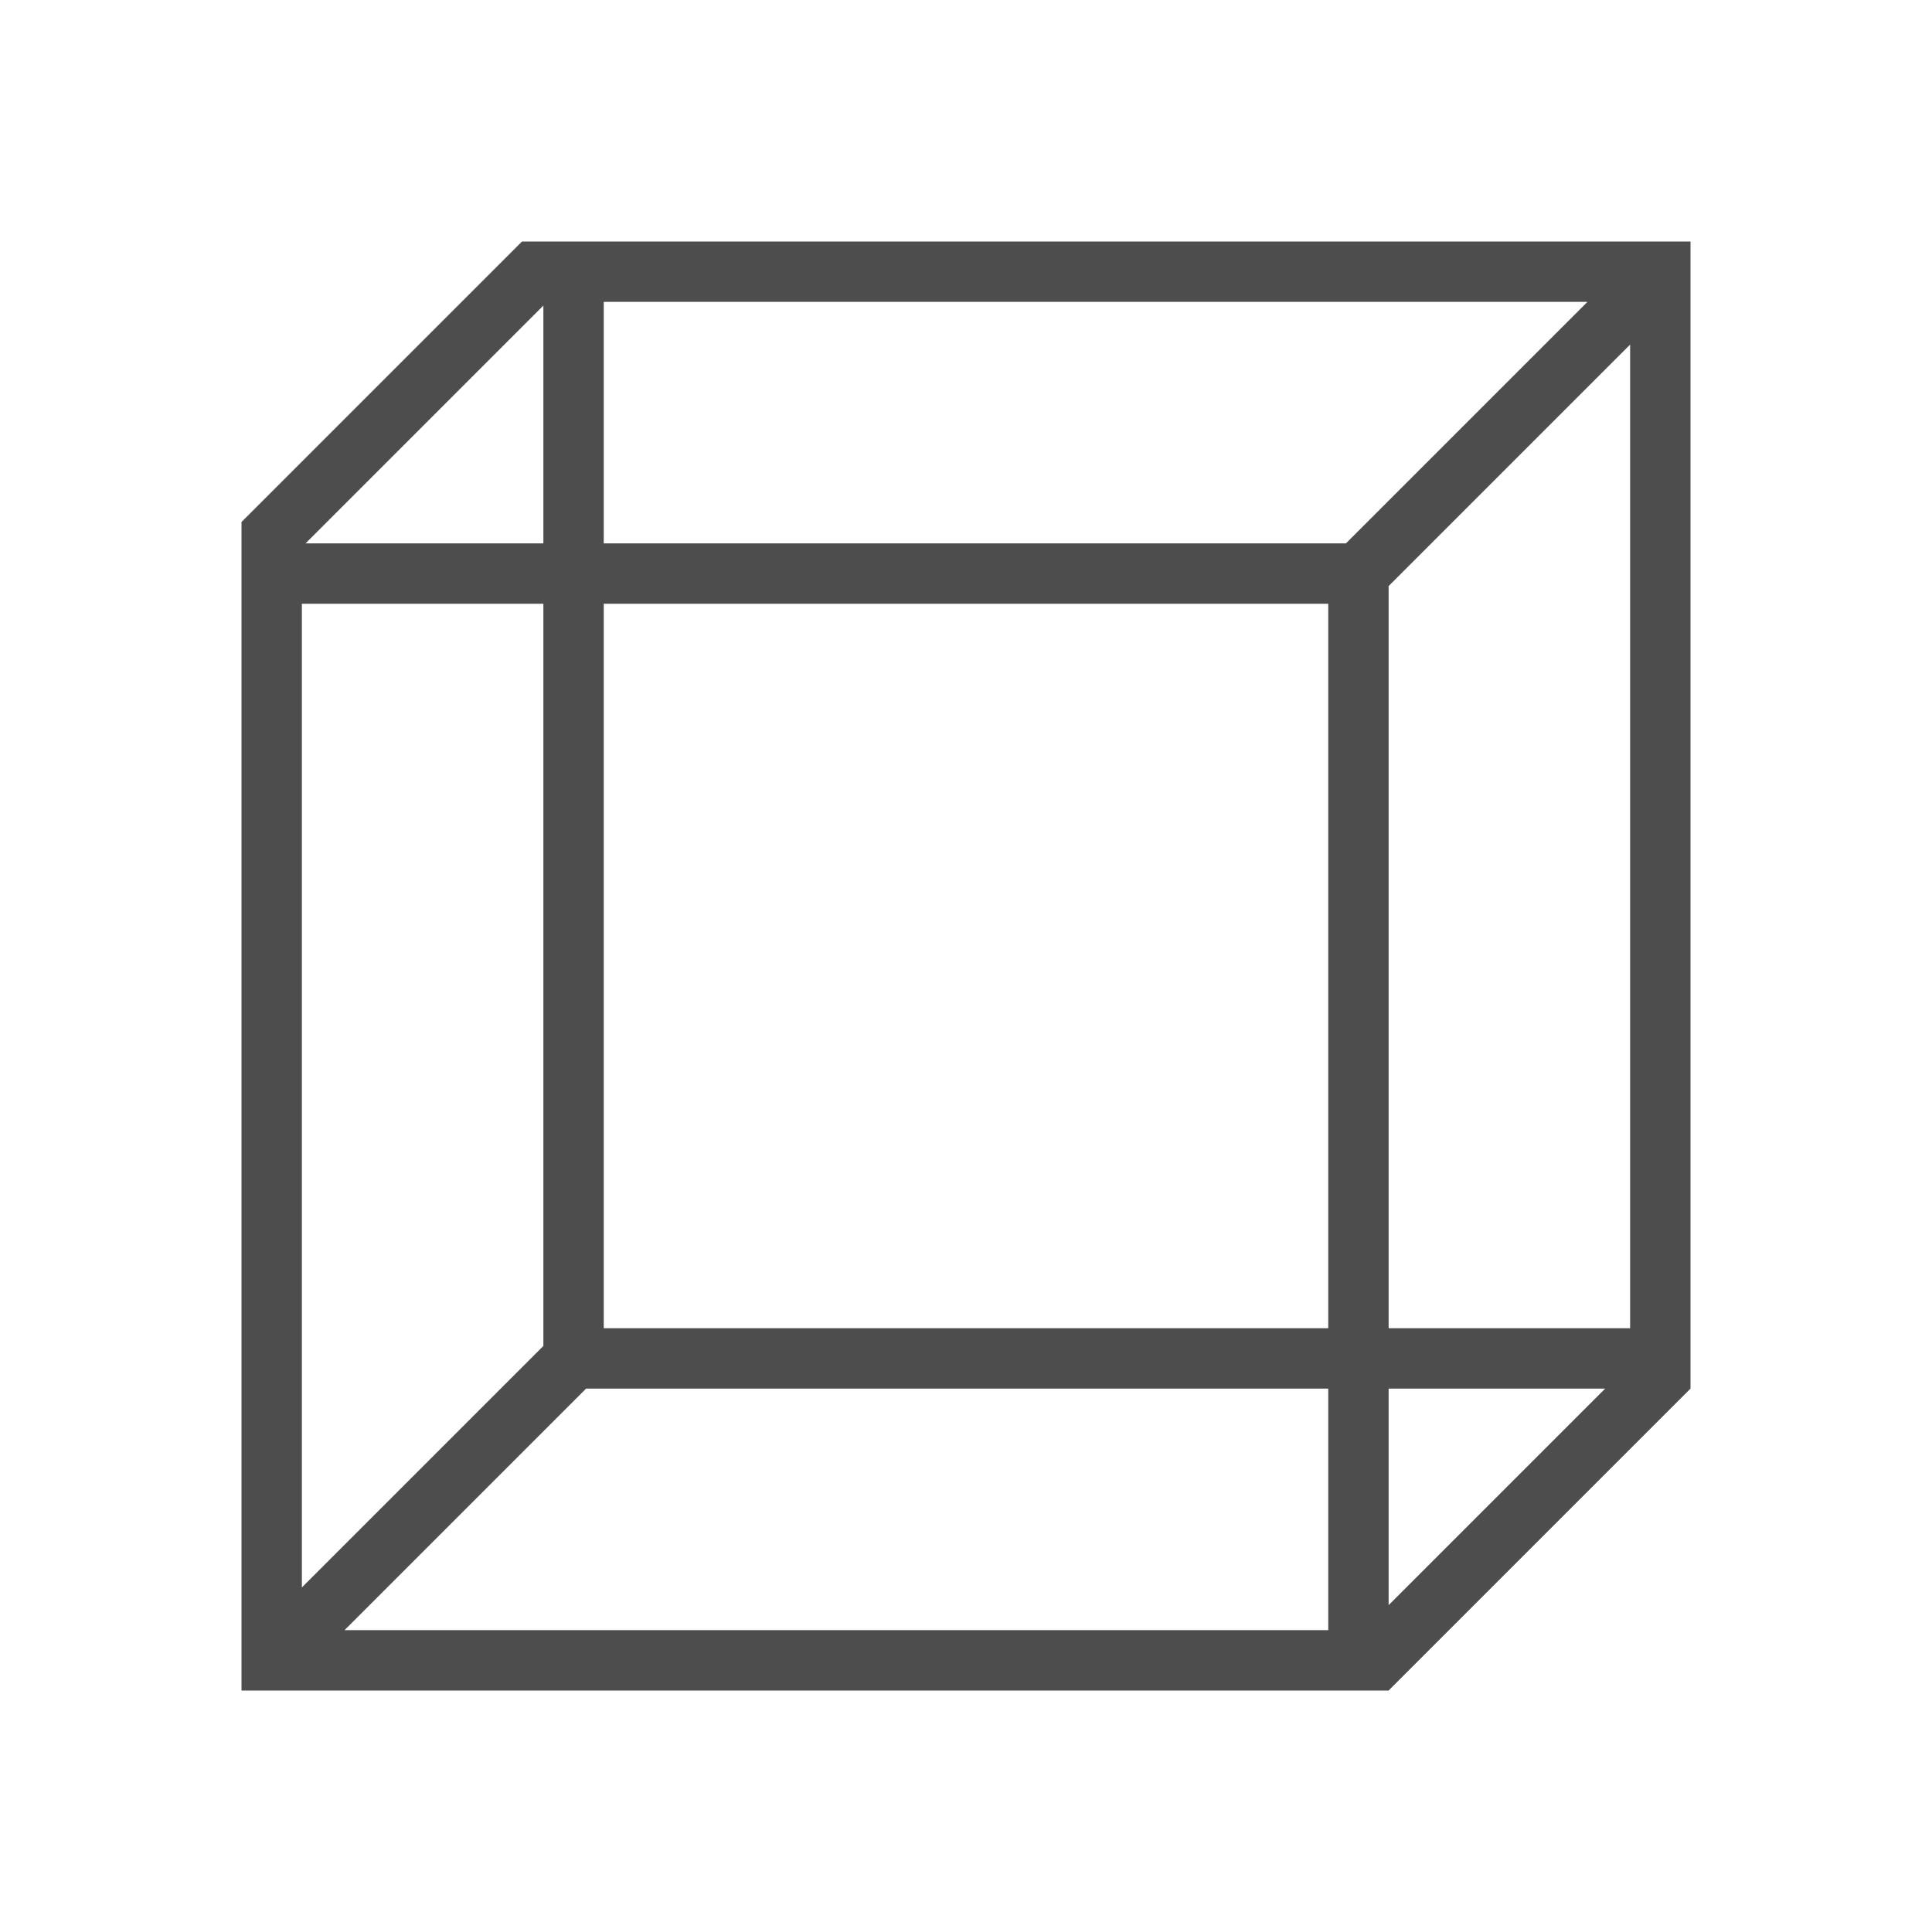 <svg xmlns="http://www.w3.org/2000/svg" viewBox="0 0 32 32">
 <path 
     style="fill:#4d4d4d" 
     d="M 8.646 4 L 4 8.646 L 4 9 L 4 10 L 4 27 L 4 28 L 23 28 L 27.293 23.707 L 28 23 L 28 22 L 28 4 L 27 4 L 10 4 L 9.354 4 L 9 4 L 8.646 4 z M 10 5 L 26.293 5 L 22.293 9 L 22 9 L 10 9 L 10 5 z M 9 5.061 L 9 9 L 5.061 9 L 9 5.061 z M 27 5.707 L 27 22 L 23 22 L 23 9.707 L 27 5.707 z M 5 10 L 9 10 L 9 22 L 9 22.293 L 5 26.293 L 5 10 z M 10 10 L 22 10 L 22 22 L 10 22 L 10 10 z M 9.707 23 L 22 23 L 22 27 L 5.707 27 L 9.707 23 z M 23 23 L 26.586 23 L 23 26.586 L 23 23 z "
     />
</svg>
